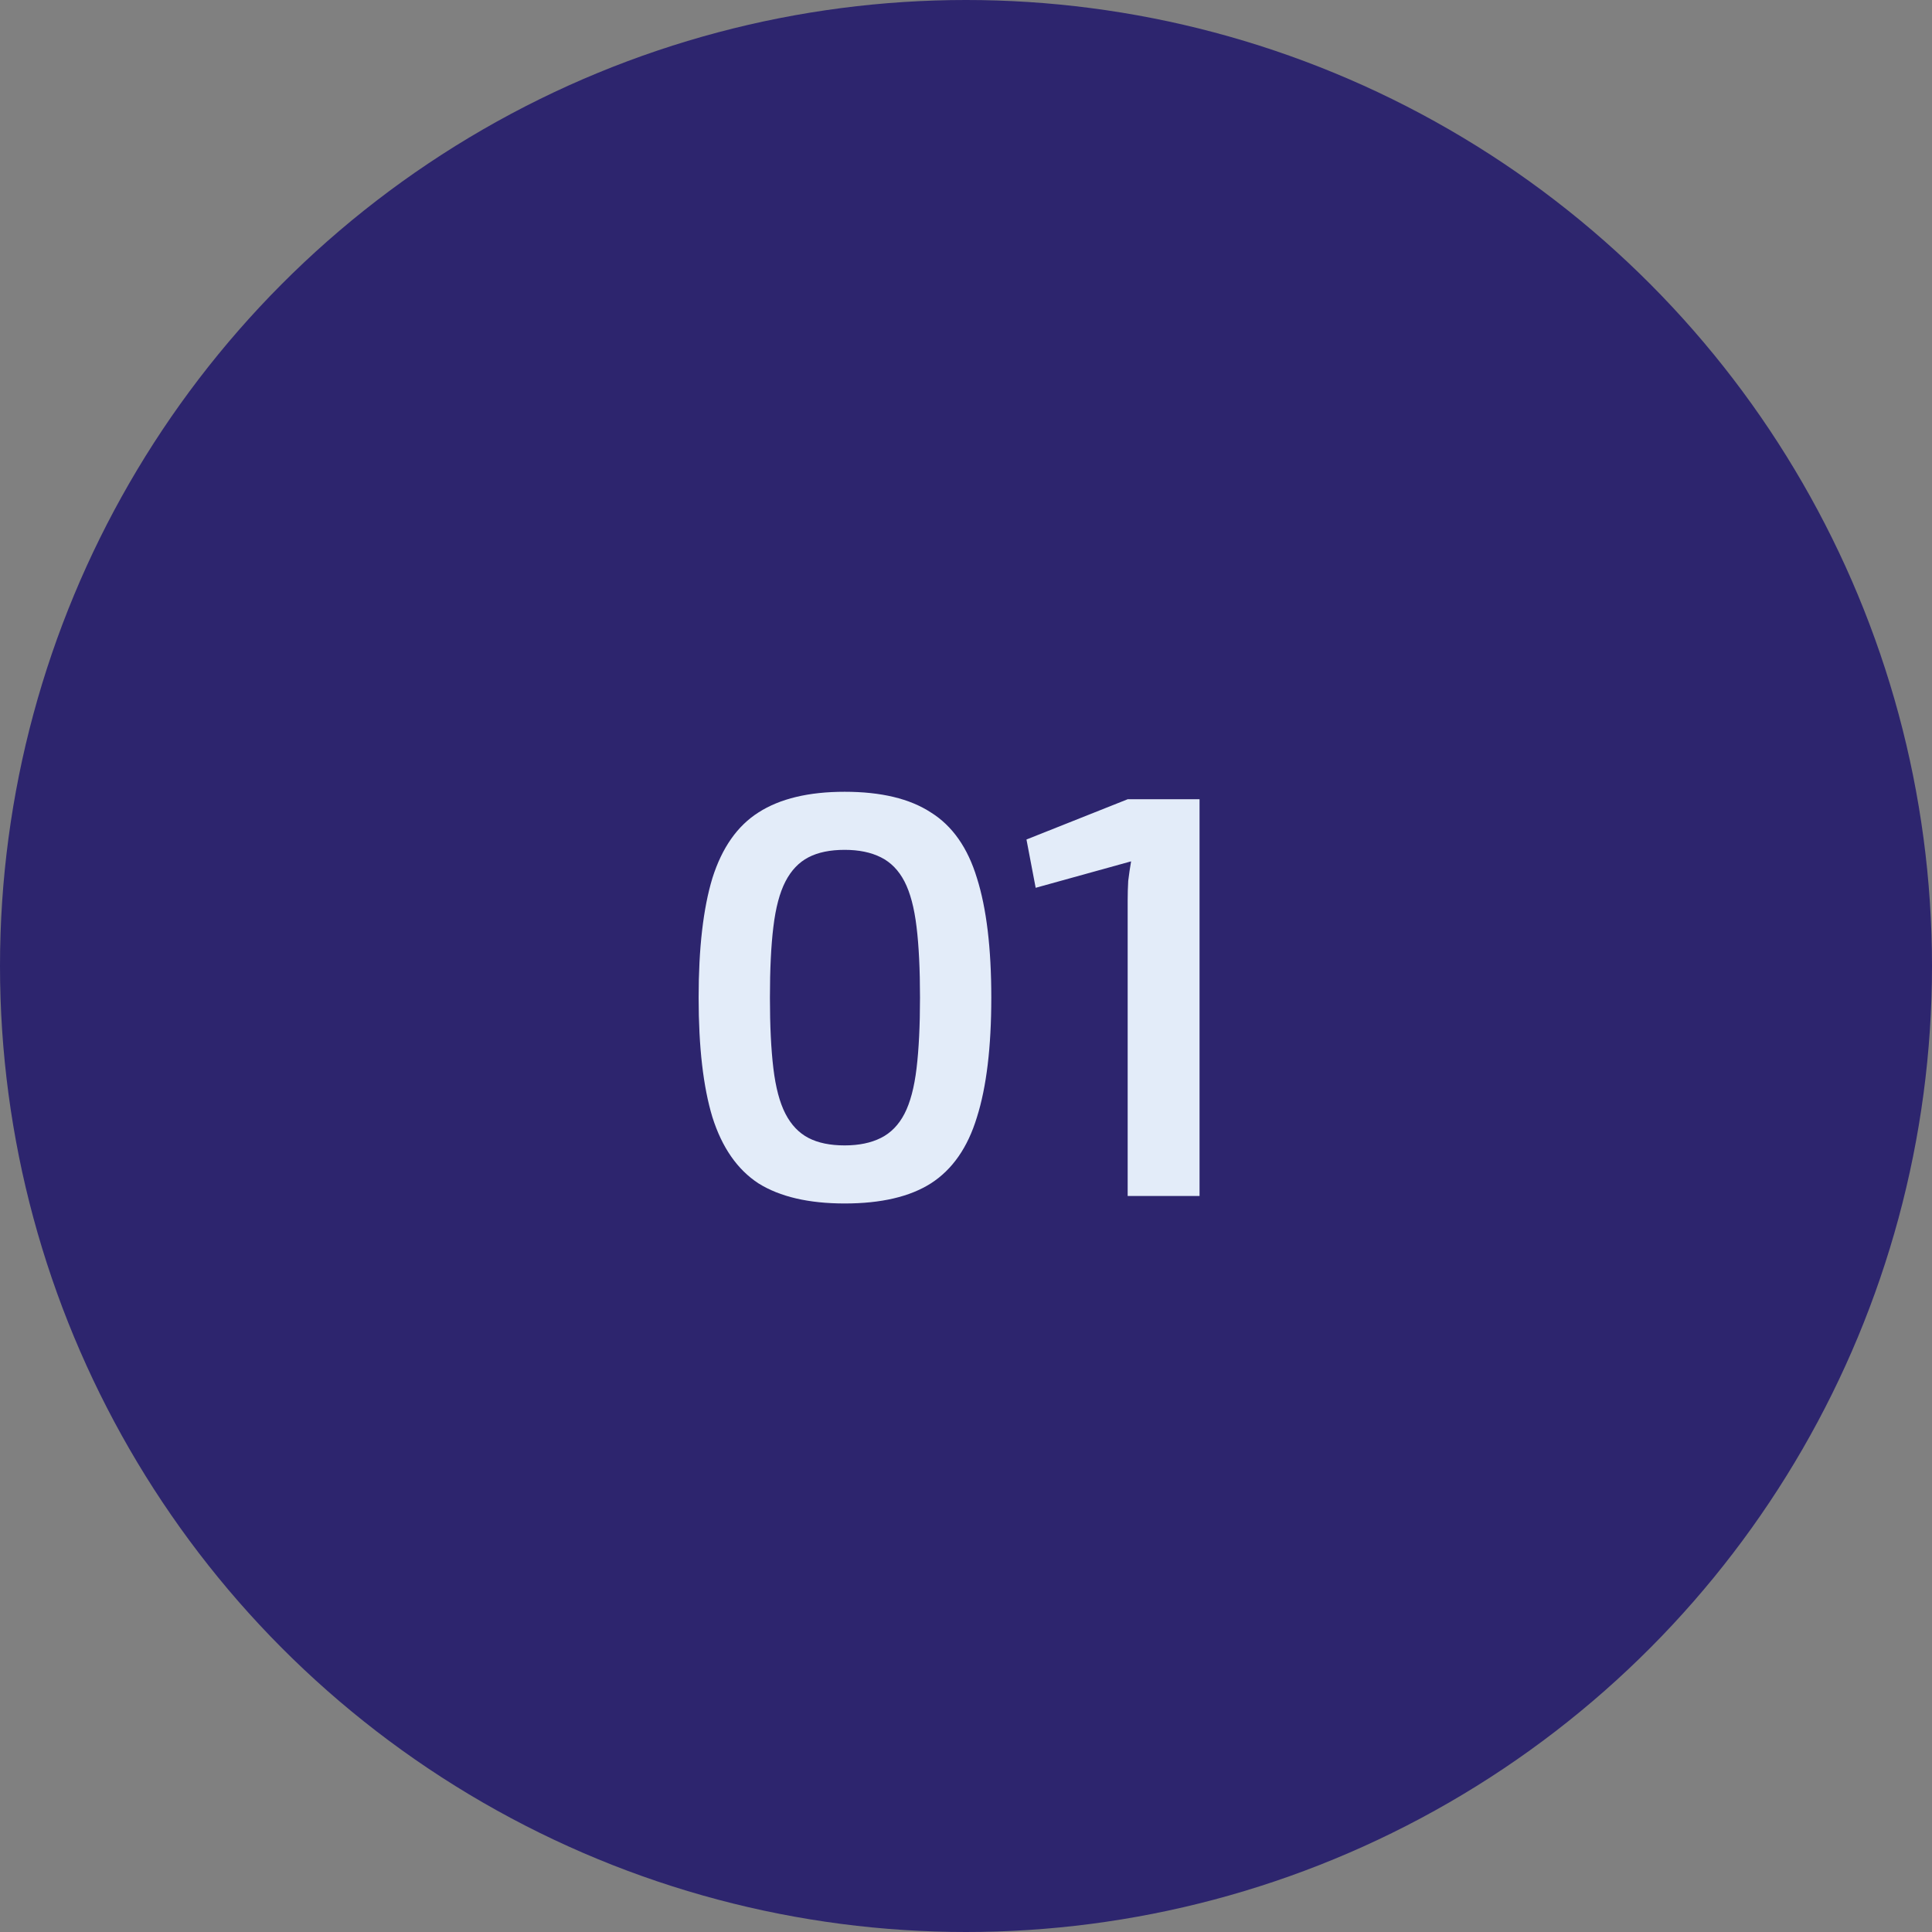 <?xml version="1.0" encoding="UTF-8"?> <svg xmlns="http://www.w3.org/2000/svg" width="84" height="84" viewBox="0 0 84 84" fill="none"><rect x="0" y="0" width="84" height="84" fill="#808080" stroke="none"/><circle cx="42" cy="42" r="42" fill="#2D256E"></circle><path d="M36.725 34.425C38.308 34.425 39.558 34.725 40.475 35.325C41.408 35.908 42.075 36.858 42.475 38.175C42.892 39.492 43.1 41.225 43.1 43.375C43.1 45.525 42.892 47.258 42.475 48.575C42.075 49.892 41.408 50.85 40.475 51.45C39.558 52.033 38.308 52.325 36.725 52.325C35.158 52.325 33.908 52.033 32.975 51.45C32.058 50.85 31.392 49.892 30.975 48.575C30.575 47.258 30.375 45.525 30.375 43.375C30.375 41.225 30.575 39.492 30.975 38.175C31.392 36.858 32.058 35.908 32.975 35.325C33.908 34.725 35.158 34.425 36.725 34.425ZM36.725 36.95C36.092 36.95 35.567 37.058 35.15 37.275C34.733 37.492 34.4 37.842 34.15 38.325C33.9 38.808 33.725 39.467 33.625 40.3C33.525 41.117 33.475 42.142 33.475 43.375C33.475 44.592 33.525 45.617 33.625 46.45C33.725 47.283 33.9 47.942 34.15 48.425C34.4 48.908 34.733 49.258 35.15 49.475C35.567 49.692 36.092 49.8 36.725 49.8C37.342 49.8 37.867 49.692 38.3 49.475C38.733 49.258 39.075 48.908 39.325 48.425C39.575 47.942 39.75 47.283 39.85 46.45C39.95 45.617 40 44.592 40 43.375C40 42.142 39.95 41.117 39.85 40.3C39.75 39.467 39.575 38.808 39.325 38.325C39.075 37.842 38.733 37.492 38.3 37.275C37.867 37.058 37.342 36.95 36.725 36.95ZM52.154 34.75V52H49.029V39.15C49.029 38.867 49.037 38.583 49.053 38.3C49.087 38.017 49.129 37.733 49.178 37.45L45.029 38.6L44.629 36.5L49.029 34.75H52.154Z" fill="#E3ECF9"></path></svg> 